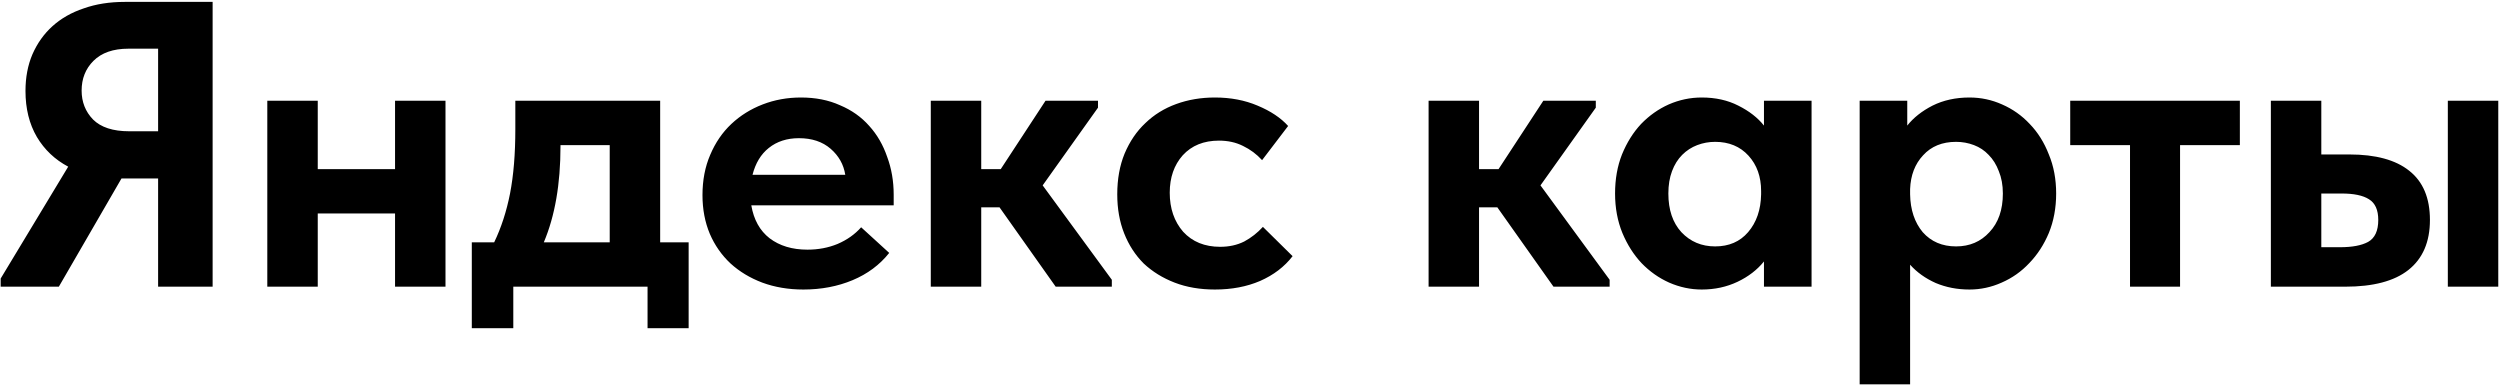 <?xml version="1.0" encoding="UTF-8"?> <svg xmlns="http://www.w3.org/2000/svg" width="1186" height="183" viewBox="0 0 1186 183" fill="none"><path d="M0.316 132.14L32.354 79.065C26.049 75.72 21.096 71.023 17.493 64.976C13.89 58.8 12.089 51.53 12.089 43.167C12.089 36.734 13.183 30.944 15.37 25.797C17.686 20.522 20.838 16.083 24.827 12.48C28.944 8.749 33.898 5.918 39.688 3.988C45.478 1.929 51.976 0.9 59.181 0.9H100.869V136H75.007V84.662H57.637L27.915 136H0.316V132.14ZM75.007 62.274V23.095H60.918C53.713 23.095 48.18 25.025 44.32 28.885C40.589 32.616 38.723 37.313 38.723 42.974C38.723 48.378 40.524 52.946 44.127 56.677C47.858 60.408 53.584 62.274 61.304 62.274H75.007ZM187.41 101.26H150.74V136H126.808V47.799H150.74V80.223H187.41V47.799H211.342V136H187.41V101.26ZM223.822 114.963H234.437C237.782 108.015 240.291 100.295 241.964 91.803C243.637 83.182 244.473 73.018 244.473 61.309V47.799H313.181V114.963H326.691V155.686H307.198V136H243.508V155.686H223.822V114.963ZM265.896 69.415C265.896 87.3 263.258 102.482 257.983 114.963H289.249V68.836H265.896V69.415ZM381.12 137.351C374.043 137.351 367.546 136.257 361.627 134.07C355.837 131.883 350.819 128.859 346.573 124.999C342.327 121.01 339.046 116.314 336.73 110.91C334.414 105.377 333.256 99.266 333.256 92.575C333.256 85.498 334.478 79.129 336.923 73.468C339.368 67.678 342.713 62.789 346.959 58.8C351.205 54.811 356.159 51.723 361.82 49.536C367.481 47.349 373.529 46.255 379.962 46.255C386.91 46.255 393.086 47.477 398.49 49.922C404.023 52.238 408.655 55.519 412.386 59.765C416.117 63.882 418.948 68.772 420.878 74.433C422.937 79.966 423.966 85.949 423.966 92.382V97.4H356.416C357.574 104.219 360.469 109.43 365.101 113.033C369.862 116.636 375.845 118.437 383.05 118.437C388.197 118.437 392.957 117.536 397.332 115.735C401.835 113.805 405.567 111.167 408.526 107.822L421.843 119.981C417.34 125.642 411.55 129.953 404.473 132.912C397.396 135.871 389.612 137.351 381.12 137.351ZM378.997 65.555C373.336 65.555 368.575 67.099 364.715 70.187C360.984 73.146 358.41 77.392 356.995 82.925H400.999C400.227 78.036 397.911 73.918 394.051 70.573C390.191 67.228 385.173 65.555 378.997 65.555ZM441.564 47.799H465.496V80.223H474.76L495.99 47.799H520.887V51.08L494.639 87.943L527.449 132.719V136H500.815L474.181 98.365H465.496V136H441.564V47.799ZM576.346 137.351C569.269 137.351 562.9 136.257 557.239 134.07C551.577 131.883 546.688 128.859 542.571 124.999C538.582 121.01 535.494 116.25 533.307 110.717C531.119 105.184 530.026 99.008 530.026 92.189C530.026 84.984 531.184 78.55 533.5 72.889C535.944 67.099 539.225 62.274 543.343 58.414C547.46 54.425 552.349 51.402 558.011 49.343C563.672 47.284 569.784 46.255 576.346 46.255C583.808 46.255 590.563 47.542 596.611 50.115C602.787 52.688 607.612 55.905 611.086 59.765L598.734 75.977C596.16 73.146 593.137 70.895 589.663 69.222C586.317 67.549 582.522 66.713 578.276 66.713C571.07 66.713 565.345 69.029 561.099 73.661C556.981 78.293 554.923 84.212 554.923 91.417C554.923 98.88 557.046 105.056 561.292 109.945C565.666 114.706 571.521 117.086 578.855 117.086C583.101 117.086 586.896 116.25 590.242 114.577C593.587 112.776 596.546 110.46 599.12 107.629L613.209 121.525C609.349 126.543 604.202 130.467 597.769 133.298C591.464 136 584.323 137.351 576.346 137.351ZM677.725 47.799H701.657V80.223H710.921L732.151 47.799H757.048V51.08L730.8 87.943L763.61 132.719V136H736.976L710.342 98.365H701.657V136H677.725V47.799ZM807.296 137.351C802.02 137.351 796.874 136.257 791.856 134.07C786.966 131.883 782.592 128.795 778.732 124.806C775 120.817 771.977 116.057 769.661 110.524C767.345 104.863 766.187 98.622 766.187 91.803C766.187 84.984 767.28 78.808 769.468 73.275C771.784 67.614 774.807 62.789 778.539 58.8C782.399 54.811 786.773 51.723 791.663 49.536C796.681 47.349 801.892 46.255 807.296 46.255C813.858 46.255 819.648 47.542 824.666 50.115C829.812 52.688 833.865 55.841 836.825 59.572V47.799H859.406V136H836.825V124.034C833.608 128.023 829.426 131.239 824.28 133.684C819.133 136.129 813.472 137.351 807.296 137.351ZM813.665 116.893C820.227 116.893 825.438 114.641 829.298 110.138C833.286 105.506 835.345 99.523 835.474 92.189V90.645C835.474 83.826 833.479 78.229 829.491 73.854C825.502 69.479 820.227 67.292 813.665 67.292C810.705 67.292 807.875 67.807 805.173 68.836C802.471 69.865 800.09 71.409 798.032 73.468C795.973 75.527 794.365 78.1 793.207 81.188C792.049 84.276 791.47 87.814 791.47 91.803C791.47 99.523 793.528 105.635 797.646 110.138C801.892 114.641 807.231 116.893 813.665 116.893ZM882.222 182.32V47.799H904.803V59.572C907.762 55.841 911.751 52.688 916.769 50.115C921.916 47.542 927.77 46.255 934.332 46.255C939.736 46.255 944.883 47.349 949.772 49.536C954.79 51.723 959.165 54.811 962.896 58.8C966.756 62.789 969.78 67.614 971.967 73.275C974.283 78.808 975.441 84.984 975.441 91.803C975.441 98.622 974.283 104.863 971.967 110.524C969.651 116.057 966.563 120.817 962.703 124.806C958.972 128.795 954.597 131.883 949.579 134.07C944.69 136.257 939.607 137.351 934.332 137.351C928.542 137.351 923.202 136.322 918.313 134.263C913.424 132.076 909.371 129.181 906.154 125.578V182.32H882.222ZM927.963 67.292C921.401 67.292 916.19 69.415 912.33 73.661C908.47 77.778 906.411 83.118 906.154 89.68V92.189C906.283 99.523 908.277 105.506 912.137 110.138C916.126 114.641 921.401 116.893 927.963 116.893C934.396 116.893 939.672 114.641 943.789 110.138C948.035 105.635 950.158 99.523 950.158 91.803C950.158 87.814 949.515 84.276 948.228 81.188C947.07 78.1 945.462 75.527 943.403 73.468C941.473 71.409 939.157 69.865 936.455 68.836C933.753 67.807 930.922 67.292 927.963 67.292ZM1010.48 68.836H982.113V47.799H1062.59V68.836H1034.22V136H1010.48V68.836ZM1114.54 73.275C1127.02 73.275 1136.48 75.848 1142.92 80.995C1149.48 86.142 1152.76 93.926 1152.76 104.348C1152.76 114.77 1149.35 122.683 1142.53 128.087C1135.84 133.362 1125.87 136 1112.61 136H1077.3V47.799H1101.23V73.275H1114.54ZM1161.25 47.799H1185.18V136H1161.25V47.799ZM1110.11 117.279C1115.9 117.279 1120.33 116.443 1123.42 114.77C1126.64 112.969 1128.25 109.495 1128.25 104.348C1128.25 99.587 1126.77 96.306 1123.81 94.505C1120.98 92.704 1116.67 91.803 1110.88 91.803H1101.23V117.279H1110.11Z" fill="black"></path></svg> 